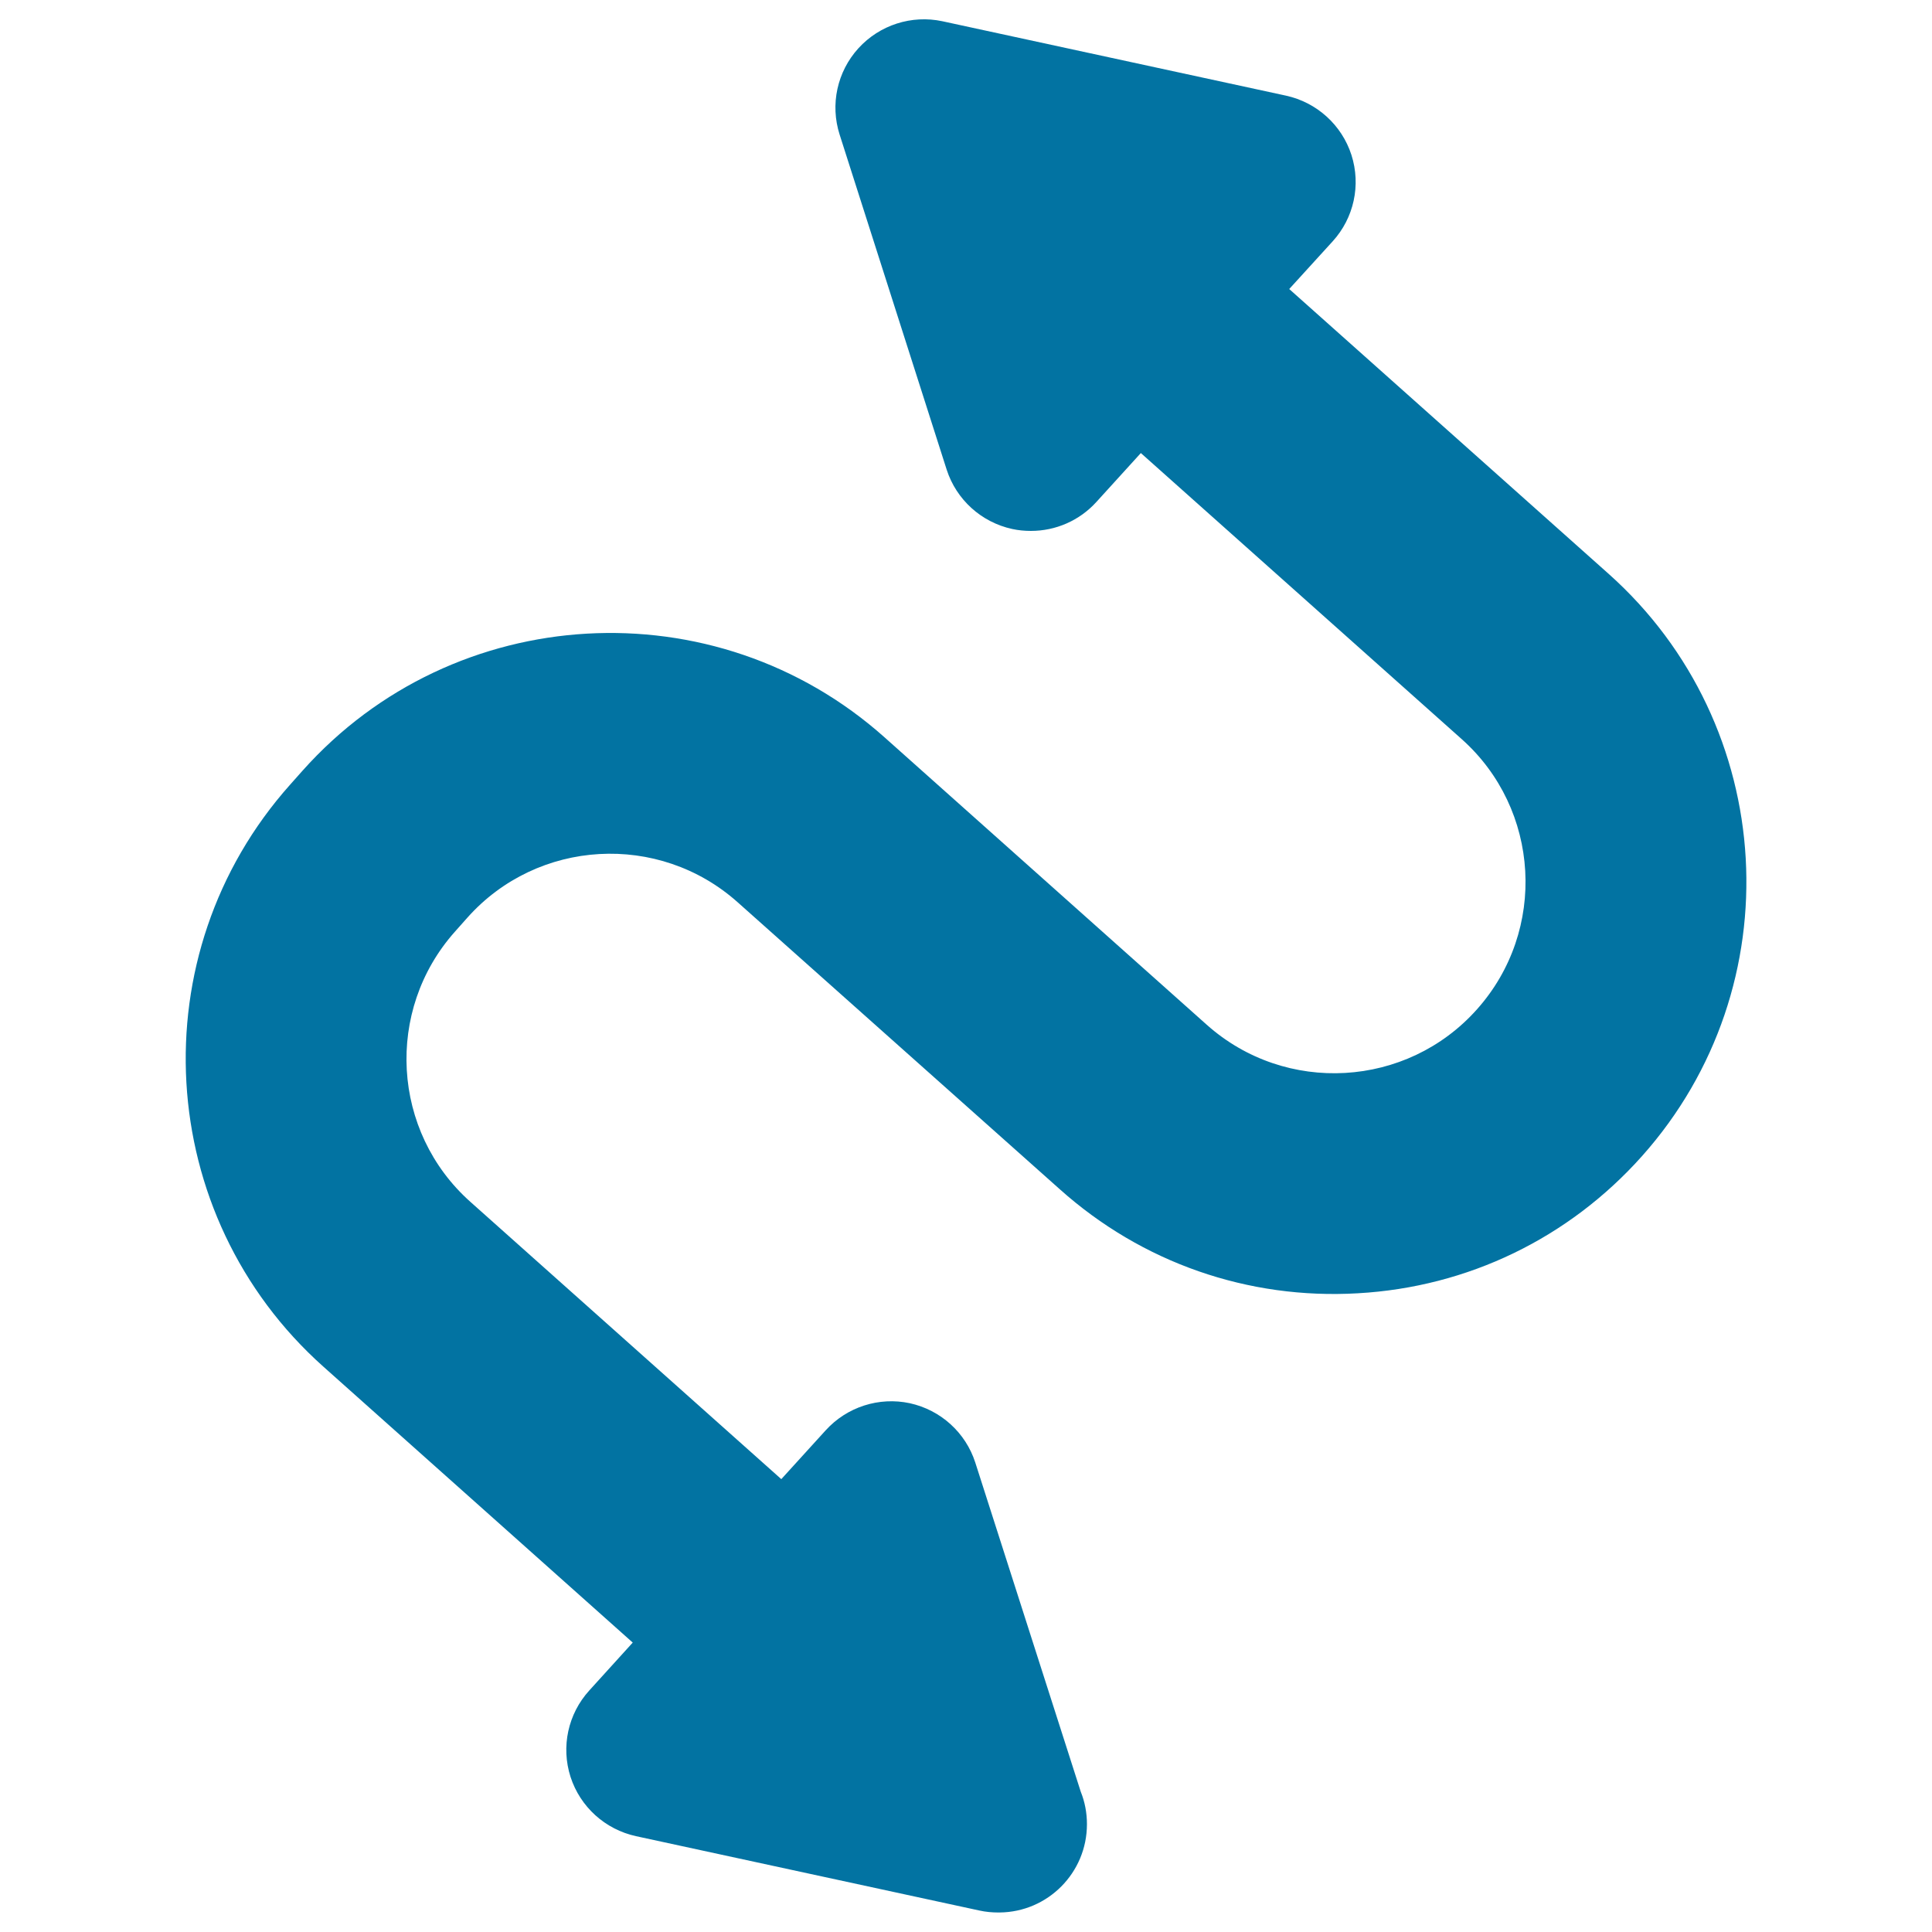 <svg xmlns="http://www.w3.org/2000/svg" viewBox="0 0 1000 1000" style="fill:#0273a2">
<title>Double Arrow SVG icon</title>
<path d="M849.9,598.4c-37.9,42.5-90.2,67.8-147.1,71c-56.8,3.3-111.7-15.8-154.2-53.8L381.8,467c-40.8-36.4-103.6-32.8-139.9,8l-6.4,7.2c-36.4,40.8-32.8,103.6,8,139.9l160.9,143.5l23-25.3c11-12.1,27.6-17.4,43.5-14c16,3.5,28.9,15.2,33.9,30.7l54.6,170.4c2.1,5.2,3.2,10.9,3.2,16.8c0,25.1-20.2,45.5-45.3,45.7c-0.2,0-0.4,0-0.6,0c-3.2,0-6.5-0.3-9.7-1l-177.8-38.5c-16-3.5-28.9-15.2-33.9-30.7c-5-15.6-1.3-32.6,9.7-44.7l22.5-24.8L167.4,707.4c-87.8-78.3-95.6-213.5-17.2-301.3l6.4-7.2c78.3-87.8,213.5-95.6,301.3-17.2l166.7,148.7c40.8,36.4,103.6,32.8,139.9-8c36.4-40.8,32.8-103.6-8-139.9l-166-148l-23,25.3c-8.8,9.7-21.1,15-33.9,15c-3.2,0-6.5-0.3-9.7-1c-16-3.5-28.9-15.2-33.9-30.7L434.6,69.7c-5-15.6-1.3-32.6,9.7-44.7c11-12.1,27.6-17.4,43.5-14l177.8,38.5c16,3.5,28.9,15.2,33.9,30.7c5,15.6,1.3,32.6-9.7,44.7l-22.5,24.7l165.3,147.4C920.5,375.4,928.2,510.6,849.9,598.4z"/>
</svg>